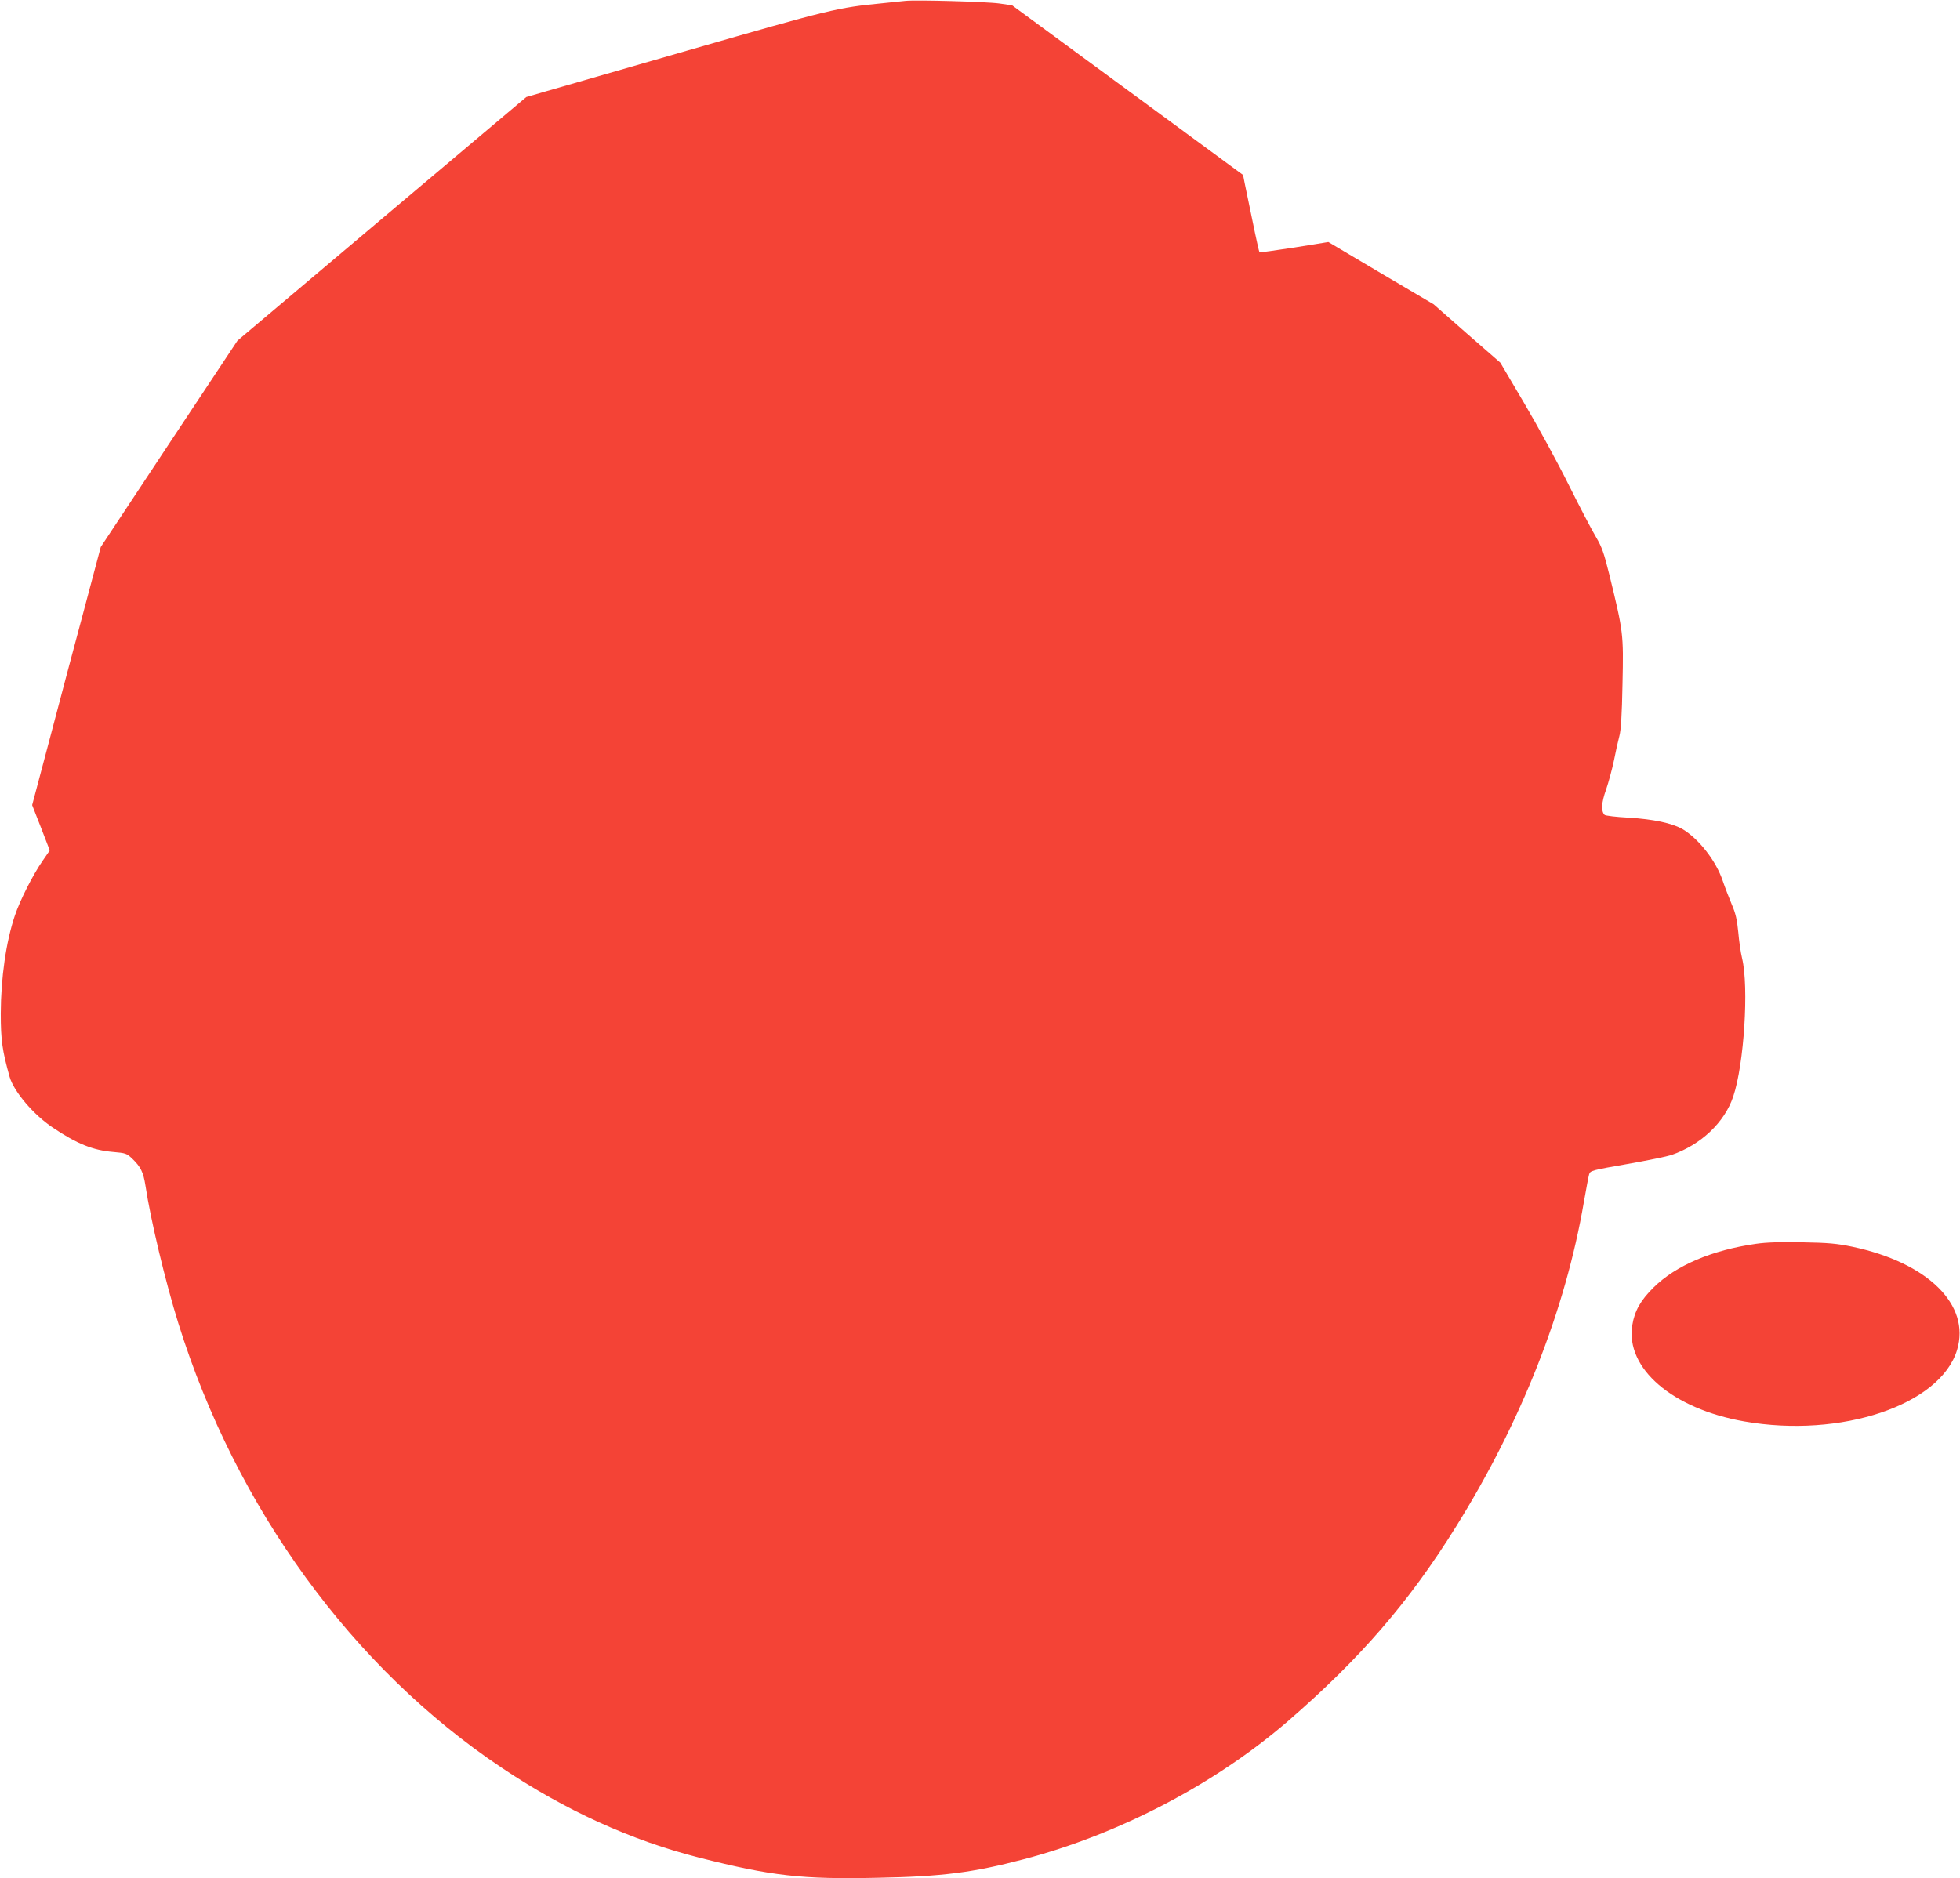 <?xml version="1.0" standalone="no"?>
<!DOCTYPE svg PUBLIC "-//W3C//DTD SVG 20010904//EN"
 "http://www.w3.org/TR/2001/REC-SVG-20010904/DTD/svg10.dtd">
<svg version="1.0" xmlns="http://www.w3.org/2000/svg"
 width="1280pt" height="1227pt" viewBox="0 0 1280 1227"
 preserveAspectRatio="xMidYMid meet">
<g transform="translate(0,1227) scale(0.1,-0.1)"
fill="#f44336" stroke="none">
<path d="M5910 12264 c-19 -2 -84 -9 -145 -15 -297 -29 -335 -38 -1275 -309
-443 -128 -861 -248 -929 -268 l-124 -36 -943 -795 -943 -796 -447 -674 -446
-674 -108 -406 c-60 -223 -161 -603 -224 -843 l-116 -437 58 -148 57 -148 -48
-70 c-62 -89 -147 -257 -180 -356 -58 -173 -91 -405 -92 -639 0 -176 10 -244
58 -415 28 -96 156 -247 282 -331 158 -106 262 -148 395 -159 80 -7 87 -9 123
-43 56 -54 73 -88 87 -177 34 -226 130 -627 215 -900 376 -1205 1137 -2251
2111 -2902 418 -280 847 -475 1292 -588 470 -119 670 -142 1162 -131 423 8
625 34 956 121 626 165 1250 492 1725 902 470 407 792 779 1096 1268 427 685
716 1417 837 2125 15 85 30 166 34 179 7 24 17 27 247 67 132 23 263 50 290
59 193 67 347 212 404 382 71 210 103 715 58 903 -9 36 -20 113 -25 171 -8 82
-17 122 -42 180 -17 41 -44 110 -59 154 -44 132 -157 276 -263 339 -68 39
-189 65 -353 75 -80 4 -151 13 -156 18 -24 24 -21 80 10 166 16 47 39 132 51
189 11 57 27 128 35 158 11 40 17 133 21 345 7 326 6 335 -87 715 -34 138 -48
177 -85 240 -25 41 -105 194 -178 340 -72 146 -203 385 -290 533 l-158 268
-218 190 -217 191 -344 203 -344 204 -223 -36 c-123 -19 -225 -33 -227 -31 -2
2 -23 94 -45 203 -23 110 -46 223 -52 251 l-10 51 -754 554 -754 554 -82 12
c-82 12 -550 25 -618 17z"/>
<path d="M11467 4145 c-287 -41 -522 -141 -668 -285 -85 -84 -124 -153 -139
-246 -46 -282 262 -547 731 -629 632 -111 1281 107 1390 467 89 294 -191 570
-684 674 -102 21 -155 26 -327 29 -141 3 -235 0 -303 -10z"/>
</g>
</svg>
